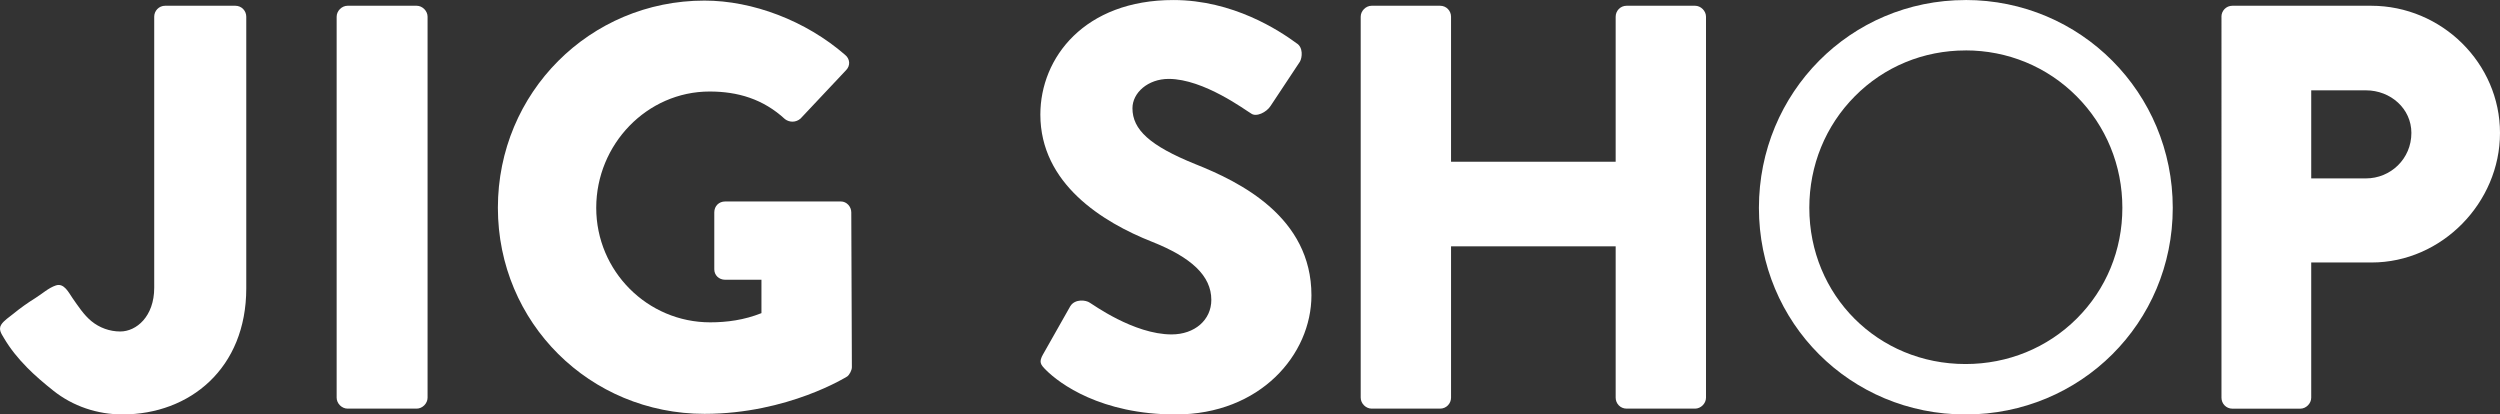 <?xml version="1.0" encoding="UTF-8"?>
<svg id="_レイヤー_2" data-name="レイヤー 2" xmlns="http://www.w3.org/2000/svg" viewBox="0 0 595.28 98.68">
  <rect x="0" y="0" width="595.28" height="98.68" fill="#333333" stroke="none"/>
  <defs>
    <style>
      .cls-1 {
        fill: #fff;
        stroke-width: 0px;
      }
    </style>
  </defs>
  <g id="_レイヤー_1-2" data-name="レイヤー 1">
    <g>
      <path class="cls-1" d="m6.39,87.45c-2.07-2.1-3.94-4.38-5.47-6.99-.58-.98-1.34-2.02-.63-3.15.63-1,1.98-1.85,2.89-2.6,1.66-1.36,3.42-2.61,5.24-3.74,1.57-.97,3.13-2.43,4.9-3.01,1.94-.64,3.05,1.73,3.94,3.01,1.33,1.9,2.68,3.99,4.48,5.48,1.94,1.6,4.38,2.48,6.89,2.48,3.84,0,8.09-3.56,8.09-10.42V3.97c0-1.37,1.1-2.6,2.6-2.6h16.72c1.51,0,2.6,1.23,2.6,2.6v64.69c0,19.05-13.43,30.02-29.47,30.02-5.99,0-11.81-1.94-16.5-5.68-2.2-1.75-4.33-3.56-6.28-5.54Z"/>
      <path class="cls-1" d="m80.16,3.97c0-1.37,1.23-2.6,2.6-2.6h16.45c1.37,0,2.6,1.23,2.6,2.6v90.73c0,1.37-1.23,2.6-2.6,2.6h-16.45c-1.37,0-2.6-1.23-2.6-2.6V3.97Z"/>
      <path class="cls-1" d="m167.74.14c11.51,0,24.12,4.8,33.44,12.88,1.23.96,1.37,2.6.27,3.7l-10.83,11.51c-1.1.96-2.6.96-3.7.14-5.21-4.8-11.24-6.58-17.95-6.58-14.94,0-27,12.61-27,27.69s12.2,27.27,27.14,27.27c3.97,0,8.09-.55,12.2-2.19v-7.95h-8.63c-1.51,0-2.6-1.1-2.6-2.47v-13.57c0-1.51,1.1-2.6,2.6-2.6h27.55c1.37,0,2.47,1.23,2.47,2.6l.14,36.87c0,.69-.55,1.78-1.1,2.19,0,0-14.12,8.91-33.99,8.91-27.27,0-49.2-21.65-49.2-49.07S140.46.14,167.74.14Z"/>
      <path class="cls-1" d="m248.41,84.29l6.44-11.38c1.1-1.78,3.7-1.51,4.66-.82.55.27,10.42,7.54,19.46,7.54,5.48,0,9.46-3.43,9.46-8.22,0-5.76-4.8-10.14-14.12-13.84-11.79-4.66-26.59-13.84-26.59-30.29,0-13.57,10.55-27.27,31.66-27.27,14.25,0,25.22,7.26,29.33,10.28,1.64.96,1.37,3.43.82,4.39l-6.99,10.55c-.96,1.51-3.43,2.74-4.66,1.78-1.23-.69-11.24-8.22-19.6-8.22-4.93,0-8.63,3.29-8.63,6.99,0,5.07,4.11,8.91,14.94,13.29,10.69,4.25,27.68,12.61,27.68,31.25,0,14.12-12.2,28.37-32.34,28.37-17.82,0-27.69-7.4-30.84-10.55-1.37-1.37-1.78-1.92-.69-3.84Z"/>
      <path class="cls-1" d="m324,3.97c0-1.37,1.23-2.6,2.6-2.6h16.31c1.51,0,2.6,1.23,2.6,2.6v34.54h39.2V3.97c0-1.37,1.1-2.6,2.6-2.6h16.31c1.37,0,2.6,1.23,2.6,2.6v90.73c0,1.37-1.23,2.6-2.6,2.6h-16.31c-1.51,0-2.6-1.23-2.6-2.6v-36.05h-39.2v36.05c0,1.37-1.1,2.6-2.6,2.6h-16.31c-1.37,0-2.6-1.23-2.6-2.6V3.97Z"/>
      <path class="cls-1" d="m528.95,3.97c0-1.37,1.1-2.6,2.6-2.6h33.03c16.86,0,30.7,13.71,30.7,30.29s-13.84,30.84-30.56,30.84h-14.39v32.21c0,1.37-1.23,2.6-2.6,2.6h-16.17c-1.51,0-2.6-1.23-2.6-2.6V3.97Zm34.4,38.51c5.89,0,10.83-4.66,10.83-10.83,0-5.76-4.93-10.14-10.83-10.14h-13.02v20.97h13.02Z"/>
      <path class="cls-1" d="m468.02,12c10.03,0,19.43,3.88,26.45,10.93,7.02,7.05,10.89,16.48,10.89,26.55s-3.86,19.4-10.86,26.38c-7.01,6.98-16.41,10.82-26.48,10.82-20.86,0-37.2-16.34-37.2-37.2,0-10.09,3.85-19.52,10.84-26.56,6.98-7.04,16.34-10.91,26.36-10.91m0-12c-27.41,0-49.2,22.07-49.2,49.48s21.79,49.2,49.2,49.2,49.34-21.79,49.34-49.2S495.43,0,468.02,0h0Z"/>
    </g>
  </g>
</svg>